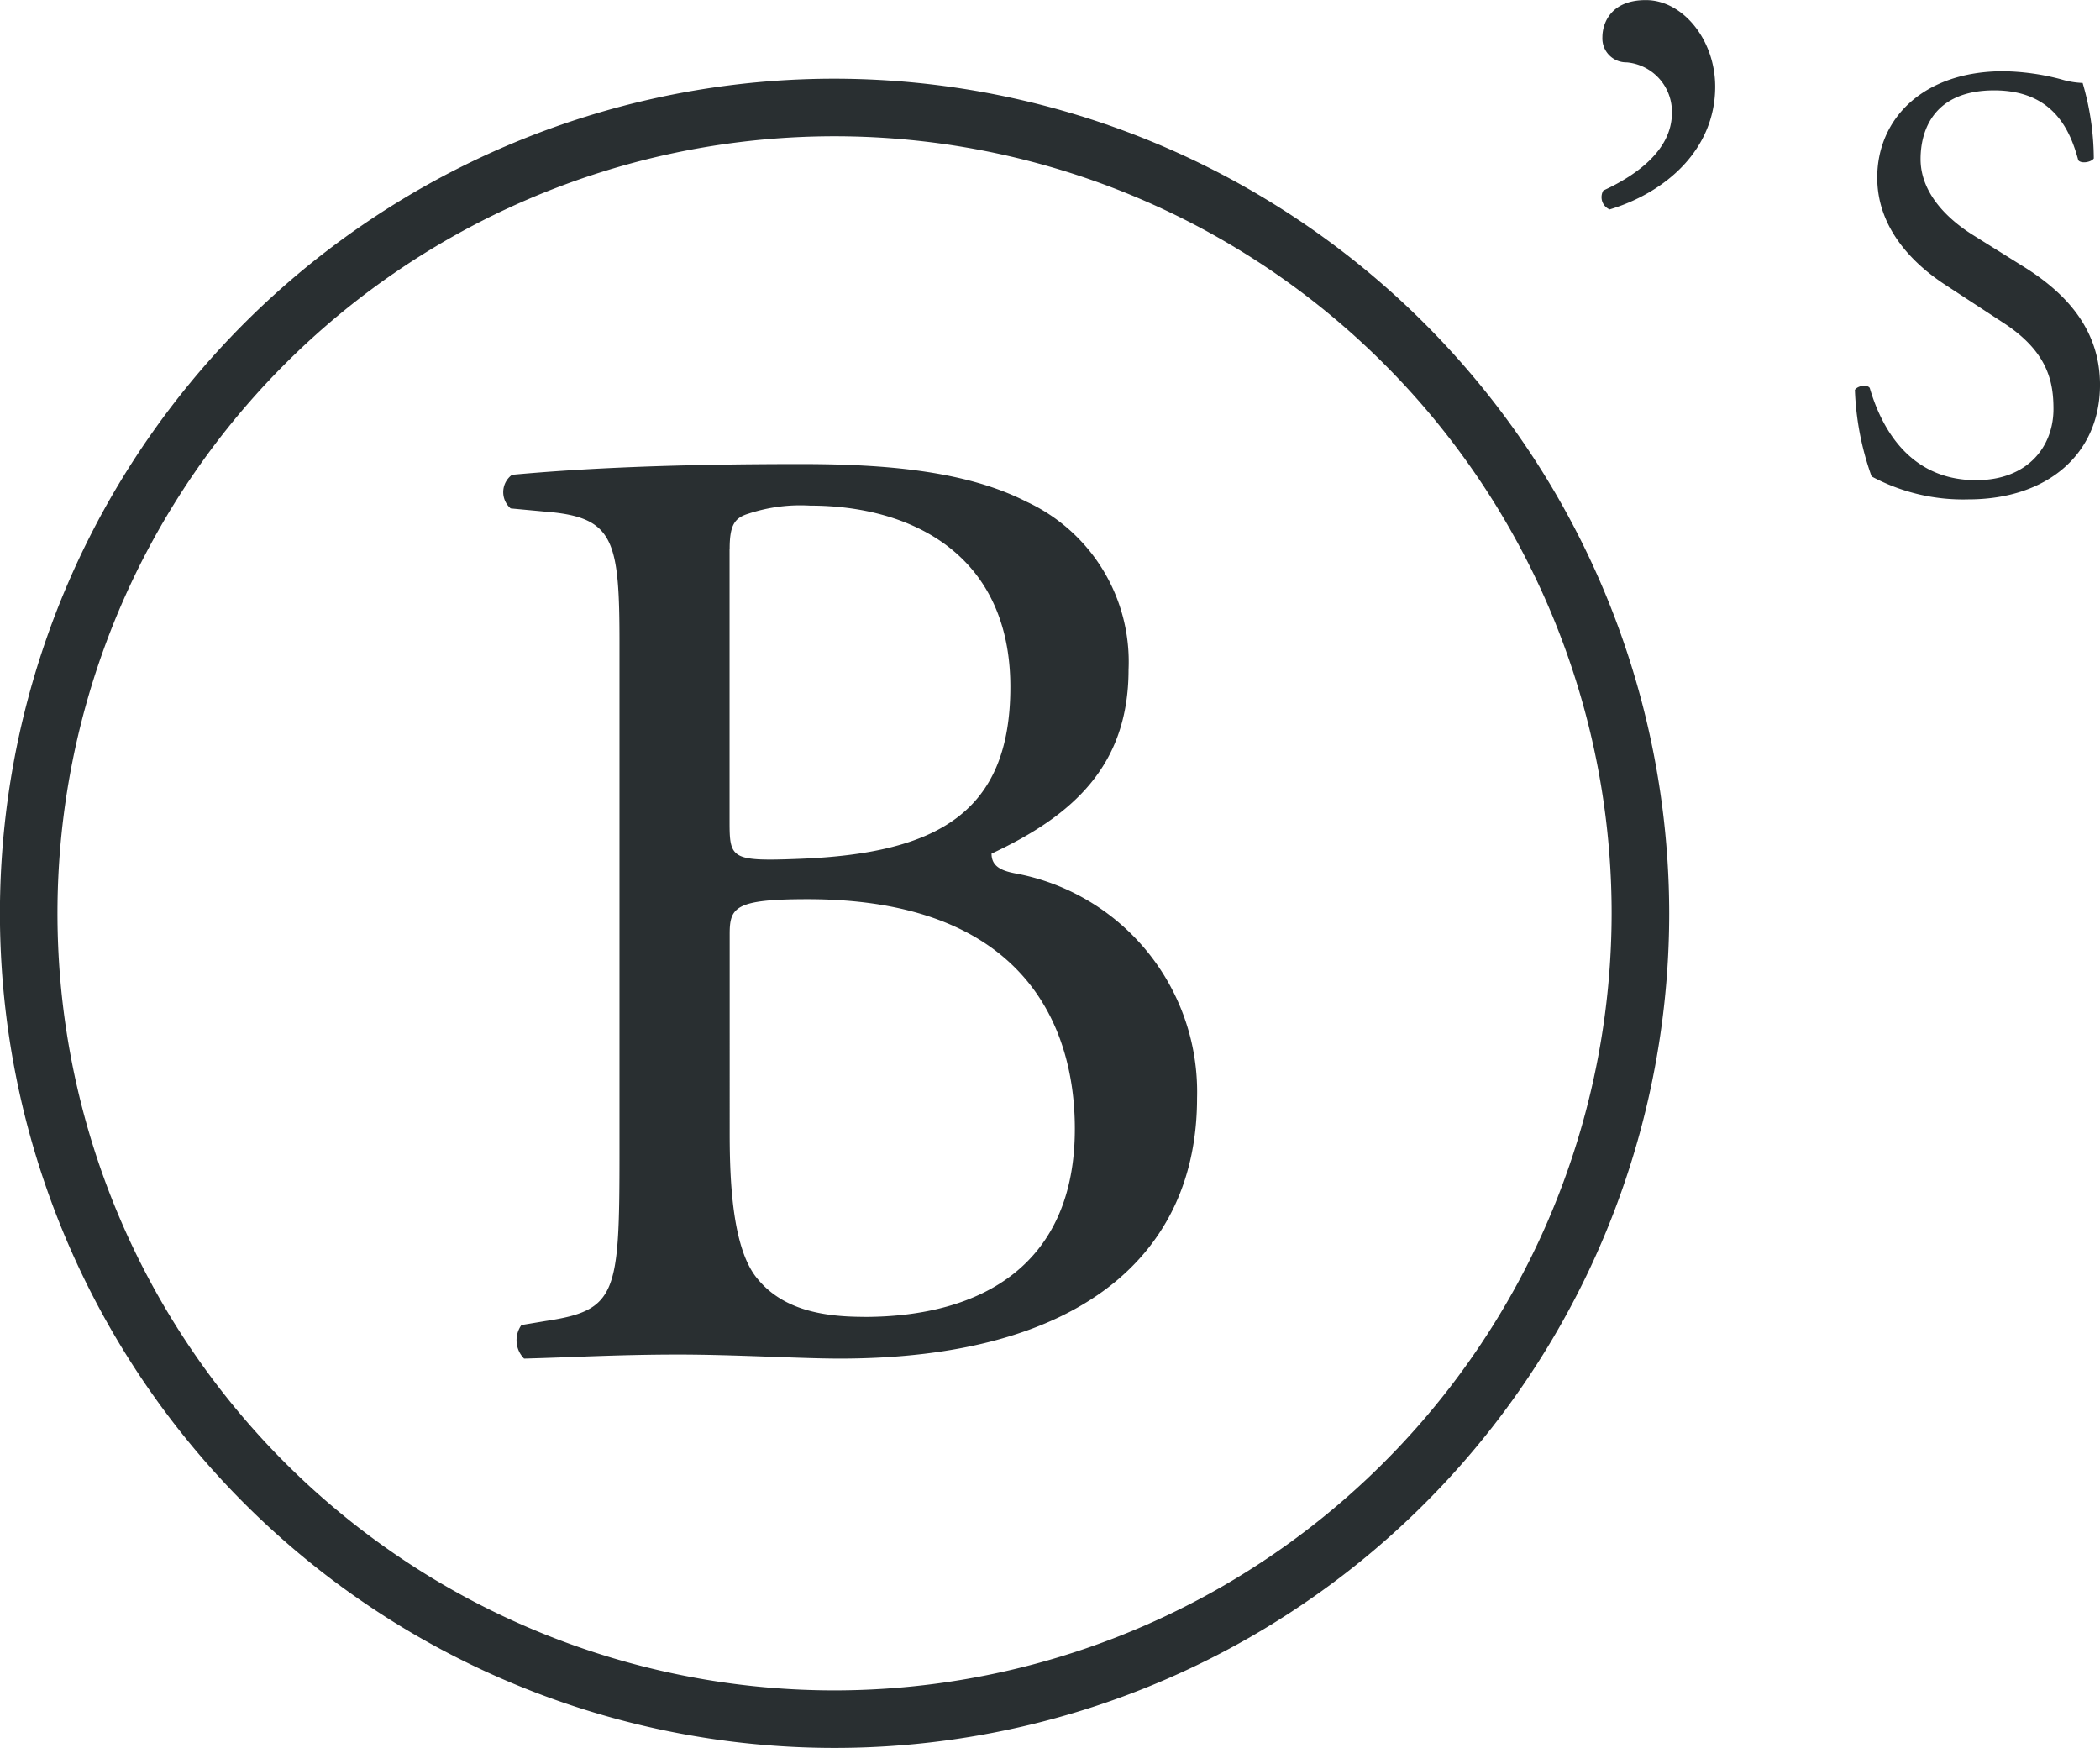 <?xml version="1.0" encoding="UTF-8"?>
<svg xmlns="http://www.w3.org/2000/svg" width="120.139" height="100" viewBox="0 0 120.139 100">
  <g transform="translate(0 0)">
    <g transform="translate(91.61 0)">
      <path d="M74.581,4.957c0,3.564-2.787,6.043-6.04,7.024A.763.763,0,0,1,68.18,10.9c1.91-.878,3.925-2.326,3.925-4.441a2.836,2.836,0,0,0-2.583-2.891,1.37,1.37,0,0,1-1.394-1.445c0-.775.466-2.118,2.479-2.118C72.724,0,74.581,2.272,74.581,4.957Z" transform="translate(-68.066 0)" fill="#292f31"></path>
    </g>
    <g transform="translate(106.12 4.078)">
      <path d="M85.325,27.521A11.043,11.043,0,0,1,79.8,26.209a16.366,16.366,0,0,1-.956-4.954c.176-.249.708-.319.849-.108.532,1.806,1.983,5.275,6.087,5.275,2.973,0,4.424-1.946,4.424-4.069,0-1.557-.318-3.291-2.9-4.956L83.944,15.2c-1.77-1.171-3.822-3.186-3.822-6.087,0-3.362,2.619-6.086,7.221-6.086a13.617,13.617,0,0,1,3.291.46,4.827,4.827,0,0,0,1.238.211,15.491,15.491,0,0,1,.639,4.318c-.141.213-.709.319-.886.106-.46-1.7-1.416-4-4.813-4-3.468,0-4.211,2.3-4.211,3.929,0,2.051,1.7,3.538,3.007,4.353l2.832,1.769c2.229,1.38,4.427,3.433,4.427,6.8C92.865,24.863,89.925,27.521,85.325,27.521Z" transform="translate(-78.847 -3.03)" fill="#292f31"></path>
    </g>
    <g transform="translate(0 4.502)">
      <path d="M50.785,43.163c-.844-.152-1.459-.384-1.459-1.151,4.61-2.152,7.838-5,7.838-10.528a10.087,10.087,0,0,0-5.841-9.606c-3.458-1.766-8.07-2.153-12.908-2.153-7.147,0-12.371.231-16.522.615a1.231,1.231,0,0,0-.078,1.923l2.46.229c3.458.384,3.766,1.767,3.766,7.455v29.2c0,8.067-.153,8.991-4.226,9.606l-1.384.231a1.491,1.491,0,0,0,.153,1.919c2.844-.075,5.456-.231,8.838-.231,3.226,0,6.992.231,9.218.231C54.473,70.9,61.083,64.91,61.083,56A12.711,12.711,0,0,0,50.785,43.163Zm-16.441-18.6c0-1.384.308-1.766,1.075-2a9.462,9.462,0,0,1,3.533-.46c5.84,0,11.45,2.841,11.45,10.374,0,7.222-4.226,9.528-12.063,9.833-3.919.155-4,0-4-2.152v-15.6Zm7.684,43.952c-2.3,0-4.61-.384-6.071-2.152-1.46-1.69-1.612-5.61-1.612-8.377V46.62c0-1.538.308-2,4.455-2,12.219,0,15.292,7.07,15.292,13.143C54.091,65.447,48.866,68.519,42.028,68.519Z" transform="translate(7.399 2.321)" fill="#292f31"></path>
      <path d="M47.747,3.345a47.749,47.749,0,1,0,47.747,47.75A47.8,47.8,0,0,0,47.747,3.345Zm0,92.206A44.456,44.456,0,1,1,92.2,51.1,44.5,44.5,0,0,1,47.747,95.551Z" transform="translate(0 -3.345)" fill="#292f31"></path>
    </g>
  </g>
</svg>

